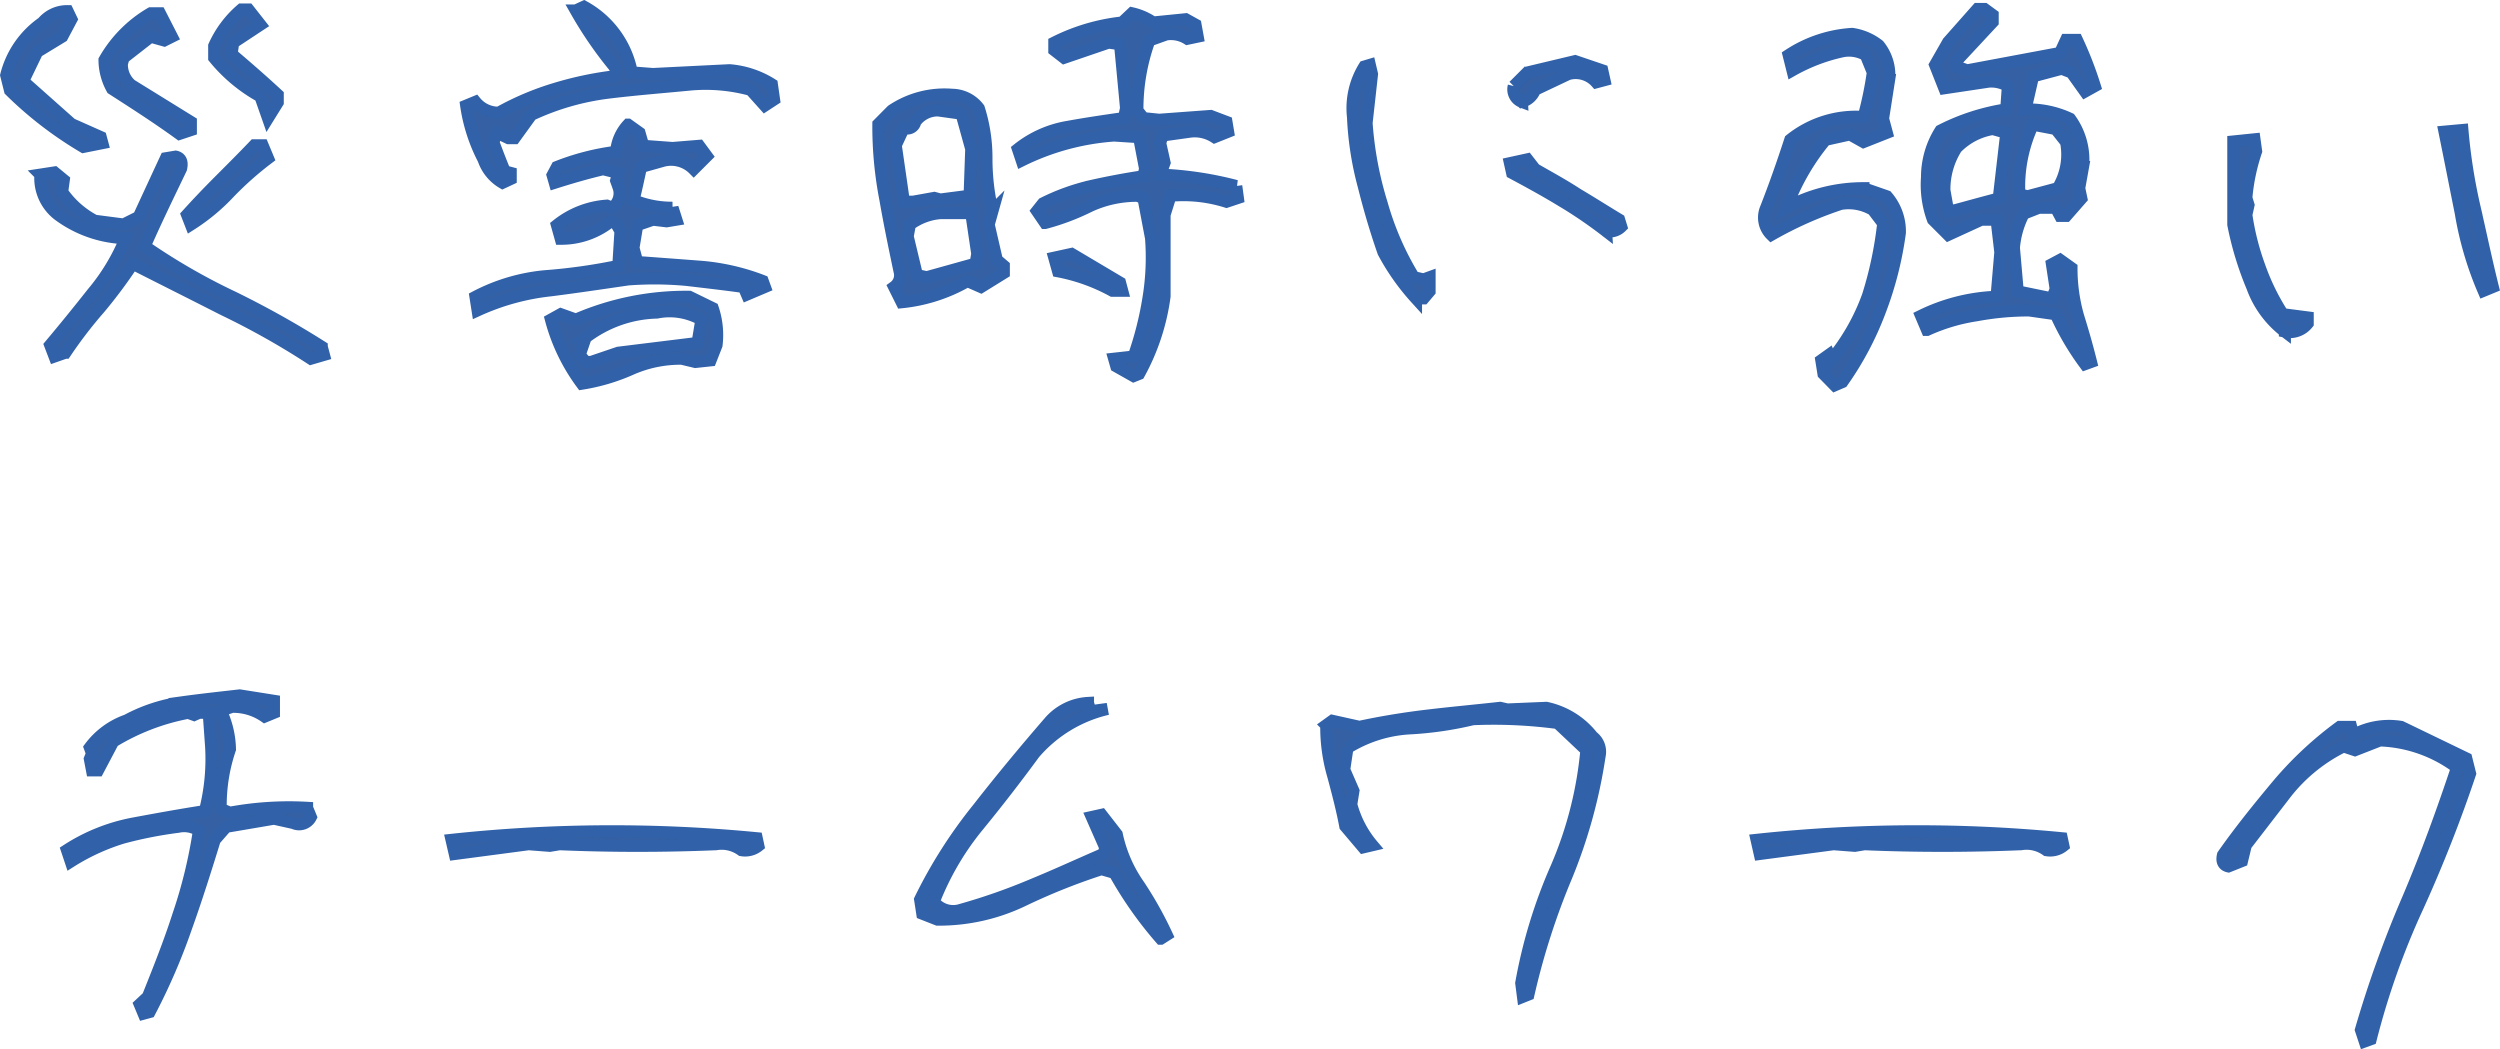 <svg xmlns="http://www.w3.org/2000/svg" width="207.159" height="86.934" viewBox="0 0 207.159 86.934">
  <path id="member12_comment" d="M32.76-2.97l1.08-.315-.18-.675a76.893,76.893,0,0,0-7.335-4.1,51.676,51.676,0,0,1-7.335-4.23c.945-2.16,1.98-4.275,3.015-6.435.135-.585-.045-.9-.45-.99l-.81.135-2.25,4.86-1.26.63L14.85-14.4a7.571,7.571,0,0,1-2.7-2.385l.135-.99-.765-.63-1.17.18a3.836,3.836,0,0,0,1.485,3.33,9.814,9.814,0,0,0,5.58,1.935A17.022,17.022,0,0,1,14.67-8.415Q12.915-6.188,11.16-4.1l.36.945.9-.315a36.568,36.568,0,0,1,2.835-3.69A41.189,41.189,0,0,0,18-10.845c2.475,1.26,5,2.52,7.47,3.78A64.3,64.3,0,0,1,32.76-2.97ZM22.815-14.085A16.433,16.433,0,0,0,26.01-16.74a27.628,27.628,0,0,1,3.2-2.835l-.45-1.08H28.08c-.9.945-1.89,1.935-2.835,2.88-.99.99-1.89,1.935-2.745,2.88Zm-8.91-6.435,1.575-.315-.135-.5-2.43-1.08-4-3.555,1.17-2.43,2.07-1.26.765-1.44L12.6-31.77a2.647,2.647,0,0,0-2.07.945A7.552,7.552,0,0,0,7.515-26.46L7.83-25.2A31.316,31.316,0,0,0,13.905-20.52ZM21.87-21.6l.945-.315v-.675l-4.95-3.06a2.214,2.214,0,0,1-.765-1.755l.135-.495,2.25-1.755,1.125.315.63-.315-.99-1.935h-.765a10.518,10.518,0,0,0-3.825,3.87,4.971,4.971,0,0,0,.63,2.385C18.18-24.12,20.07-22.905,21.87-21.6Zm7.335-1.305.81-1.305v-.63c-1.26-1.17-2.565-2.3-3.825-3.375l.135-.945,2.25-1.485-.99-1.26H27a8.7,8.7,0,0,0-2.25,3.015v.99a13.18,13.18,0,0,0,3.825,3.195ZM55.215-.9A16.256,16.256,0,0,0,59.31-2.115a10.1,10.1,0,0,1,4.185-.855l1.125.27,1.26-.135.495-1.26a6.919,6.919,0,0,0-.315-3.06L64.125-8.1a22.922,22.922,0,0,0-9.4,1.89l-1.26-.45-.81.45A15.7,15.7,0,0,0,55.215-.9ZM58.23-3.465,55.98-2.7h-.45l-.495-.585.495-1.44a10.175,10.175,0,0,1,5.9-2.07,5.367,5.367,0,0,1,3.69.585L64.8-4.275ZM46.575-6.975A19.6,19.6,0,0,1,52.65-8.64c2.115-.27,4.23-.585,6.39-.9A29.014,29.014,0,0,1,63.9-9.5c1.53.18,3.1.36,4.725.585l.27.63,1.485-.63-.18-.495a18.327,18.327,0,0,0-5.04-1.17c-1.755-.135-3.555-.27-5.355-.4l-.315-1.17.315-1.89,1.305-.45,1.125.135.81-.135-.315-.99a8.318,8.318,0,0,1-3.24-.63c.225-.855.405-1.755.63-2.745l1.755-.495a2.639,2.639,0,0,1,2.61.675l1.08-1.08-.63-.855-2.2.18-2.43-.18-.315-1.08-.945-.675a3.733,3.733,0,0,0-.99,2.25,20.154,20.154,0,0,0-4.905,1.26l-.36.675.18.63c1.26-.4,2.655-.81,4.005-1.125l1.26.315-.18.63.18.5a1.5,1.5,0,0,1-.495,1.755l-.45-.18a7.472,7.472,0,0,0-4.14,1.62l.315,1.125a6.525,6.525,0,0,0,4.14-1.44l.45.18.36.63-.18,2.88a46.972,46.972,0,0,1-6.075.855,15.484,15.484,0,0,0-5.76,1.71Zm2.07-10.575.675-.315v-.5l-.5-.135q-.472-1.148-.945-2.43l.315-.765.945.45h.495l1.4-1.935a21.147,21.147,0,0,1,6.435-1.845c2.205-.27,4.5-.45,6.84-.675a14.248,14.248,0,0,1,4.9.45l1.17,1.305.765-.5-.18-1.26a7.744,7.744,0,0,0-3.51-1.17l-6.345.315-1.755-.135a7.9,7.9,0,0,0-3.96-5.445l-.675.315A32.7,32.7,0,0,0,58.05-27l-.135.63a28.733,28.733,0,0,0-4.905,1.035,23.546,23.546,0,0,0-4.68,1.98,2.464,2.464,0,0,1-1.935-.9l-.765.315a13.98,13.98,0,0,0,1.44,4.455A3.578,3.578,0,0,0,48.645-17.55Zm52.29,16.02.45-.18A18.37,18.37,0,0,0,103.5-8.145V-14.9l.495-1.575a11.871,11.871,0,0,1,4.635.5l.945-.315-.135-.99a29.6,29.6,0,0,0-6.3-.945l.36-.99-.36-1.62.18-.63,2.25-.315a3.032,3.032,0,0,1,2.07.45l1.125-.45-.135-.81-1.305-.495-4.275.315-1.305-.135-.495-.63a16.746,16.746,0,0,1,.99-5.805l1.395-.5a2.549,2.549,0,0,1,1.755.36l.855-.18-.18-.99-.81-.45-2.7.27a5.089,5.089,0,0,0-1.755-.765l-.81.765a16.367,16.367,0,0,0-5.625,1.665v.63l.81.63,3.69-1.26.945.135.5,5.31-.18.81c-1.575.225-3.105.45-4.59.72A9.02,9.02,0,0,0,91.35-20.34l.315.945a20.518,20.518,0,0,1,7.65-2.07l2.07.135.5,2.61-.135.63q-2.227.338-4.32.81a17.714,17.714,0,0,0-4,1.44l-.5.63.675.99a19.37,19.37,0,0,0,3.69-1.395,9.305,9.305,0,0,1,3.96-.855l.495.18.63,3.33a20.838,20.838,0,0,1-.225,5.04,27.433,27.433,0,0,1-1.215,4.77l-1.62.18.18.63ZM81.72-7.65a13.622,13.622,0,0,0,5.445-1.755l1.125.495,1.89-1.17v-.585L89.6-11.16l-.675-2.925.315-1.125a19.056,19.056,0,0,1-.5-4.365,13.532,13.532,0,0,0-.63-4.14A2.812,2.812,0,0,0,85.9-24.84a7.825,7.825,0,0,0-5,1.305L79.785-22.41a31.713,31.713,0,0,0,.585,6.255c.36,2.07.765,4.005,1.17,5.94a1.2,1.2,0,0,1-.45,1.3ZM99.18-8.6h.81l-.18-.675L95.8-11.655l-1.44.315.315,1.125A15.354,15.354,0,0,1,99.18-8.6Zm-11.34-2.25L83.79-9.72l-.81-.18L82.215-13.1l.18-.99a4.918,4.918,0,0,1,2.52-.945H87.48l.5,3.375Zm-.495-5.625-2.43.315-.495-.135-1.755.315H81.9l-.675-4.68L81.9-22.1a.682.682,0,0,0,.945-.5,2.3,2.3,0,0,1,1.89-.945l1.935.27.81,2.925Zm36.99,8.505h.63l.495-.585V-9.72l-.495.18-.81-.18A24.413,24.413,0,0,1,121.5-15.8a29.475,29.475,0,0,1-1.26-6.7l.45-4.05-.18-.765-.45.135A6.519,6.519,0,0,0,119.115-23a26.122,26.122,0,0,0,.9,5.76c.45,1.8.99,3.645,1.62,5.445A18.949,18.949,0,0,0,124.335-7.965Zm15.75-5.58a1.349,1.349,0,0,0,1.26-.36l-.18-.585c-1.125-.675-2.25-1.395-3.465-2.115-1.17-.765-2.34-1.395-3.51-2.07l-.63-.81-1.44.315.18.81c1.35.72,2.745,1.485,4.005,2.25A37.378,37.378,0,0,1,140.085-13.545Zm-6.975-10.71a1.576,1.576,0,0,0,1.08-.99l2.745-1.3a2.28,2.28,0,0,1,2.34.675l.675-.18-.18-.81-2.25-.765-3.96.945-1.125,1.125A1.1,1.1,0,0,0,133.11-24.255ZM159.03-.765l.63-.27a26.038,26.038,0,0,0,3.105-5.85,28.937,28.937,0,0,0,1.665-6.525,4.426,4.426,0,0,0-1.08-3.015l-1.935-.675a13.349,13.349,0,0,0-6.39,1.62,19.065,19.065,0,0,1,3.24-5.625l2.025-.45,1.125.63,1.935-.765-.315-1.17.5-3.2a3.922,3.922,0,0,0-.855-2.88,4.649,4.649,0,0,0-2.2-.945,10.791,10.791,0,0,0-5.265,1.755l.315,1.26a14.861,14.861,0,0,1,4.14-1.575,2.793,2.793,0,0,1,1.935.315l.585,1.44a29.677,29.677,0,0,1-.765,3.69,8.7,8.7,0,0,0-6.075,1.89c-.63,1.935-1.305,3.87-2.07,5.805a2,2,0,0,0,.5,2.07,31.6,31.6,0,0,1,5.76-2.565,3.949,3.949,0,0,1,2.655.495l.855,1.125a31.345,31.345,0,0,1-1.26,5.985,17.872,17.872,0,0,1-3.06,5.355l-.18-.45-.63.45.18,1.125ZM179.775-2.52l.495-.18c-.315-1.26-.675-2.52-1.08-3.825a14.5,14.5,0,0,1-.54-3.96l-.945-.675-.675.36.315,2.07-.315.765-2.835-.585-.315-3.6a7.4,7.4,0,0,1,.81-2.835l1.26-.495h1.4l.36.675h.5l1.26-1.44-.18-.855.315-1.755a5.758,5.758,0,0,0-1.08-4,8.086,8.086,0,0,0-3.69-.765l.63-2.745L177.84-27l.81.315,1.125,1.575.81-.45a30.519,30.519,0,0,0-1.485-3.825h-.9l-.5,1.08-7.695,1.44-.9-.315v-.45l3.015-3.24v-.585l-.675-.495h-.585l-2.43,2.745-1.08,1.89.765,1.935,3.33-.5a2.706,2.706,0,0,1,1.935.315l-.135,1.935A17.94,17.94,0,0,0,167.8-21.87,7.2,7.2,0,0,0,166.68-18a8.323,8.323,0,0,0,.495,3.51l1.26,1.26,2.745-1.26h1.26l.315,2.7L172.44-8.1a15.475,15.475,0,0,0-6.255,1.575l.495,1.17a15.417,15.417,0,0,1,4.1-1.215,23.515,23.515,0,0,1,4.365-.4l2.205.315A22.215,22.215,0,0,0,179.775-2.52ZM169.11-15.3l-.675.135-.315-1.755a6.371,6.371,0,0,1,.99-3.51,5.455,5.455,0,0,1,3.015-1.575l1.125.315-.63,5.445C171.4-15.93,170.28-15.615,169.11-15.3Zm8.415-1.8-2.52.675-.675-.18a12.118,12.118,0,0,1,1.125-5.76l1.89.36.855,1.08A5.38,5.38,0,0,1,177.525-17.1Zm18.81,11.88a1.89,1.89,0,0,0,1.89-.675V-6.39l-2.07-.27a18.924,18.924,0,0,1-1.935-3.96,21.239,21.239,0,0,1-1.08-4.275l.18-.81-.18-.585a16.34,16.34,0,0,1,.81-3.87l-.135-.99-1.755.18v6.885a26.648,26.648,0,0,0,1.575,5.175A8.143,8.143,0,0,0,196.335-5.22ZM212.8-8.6l.765-.315c-.54-2.16-.99-4.32-1.485-6.48a45.79,45.79,0,0,1-1.035-6.525l-1.485.135c.45,2.2.9,4.5,1.35,6.75A27.951,27.951,0,0,0,212.8-8.6ZM18.9,51.3l.495-.135A50.929,50.929,0,0,0,22.41,44.19c.855-2.385,1.62-4.815,2.385-7.29l.945-1.08,3.96-.675,1.62.36a1.09,1.09,0,0,0,1.44-.495l-.315-.765a26.969,26.969,0,0,0-6.39.405l-.765-.315a14.467,14.467,0,0,1,.765-4.95,7.718,7.718,0,0,0-.765-3.195l.945-.315a4.561,4.561,0,0,1,2.7.81l.765-.315v-.99l-2.835-.45c-1.575.18-3.24.36-4.86.585A13.6,13.6,0,0,0,17.505,27a6.491,6.491,0,0,0-3.06,2.25l.18.495-.18.45.18.945h.495l1.26-2.385a18.56,18.56,0,0,1,6.21-2.385l.495.18.4-.18h.81l.18,2.52a17.388,17.388,0,0,1-.495,5.625c-2.025.315-4.005.675-5.94,1.035a15.321,15.321,0,0,0-5.49,2.2l.315.945a17.815,17.815,0,0,1,4.32-1.98,34.54,34.54,0,0,1,4.59-.9,2.244,2.244,0,0,1,1.71.315,39.982,39.982,0,0,1-1.71,7.02c-.72,2.25-1.62,4.5-2.52,6.75l-.675.63ZM44.685,38.07l6.12-.81,1.755.135.81-.135q6.413.27,12.96,0a2.819,2.819,0,0,1,2.115.495,1.746,1.746,0,0,0,1.395-.36l-.135-.63a125.035,125.035,0,0,0-25.29.135Zm58.5,7.02.495-.315a31.216,31.216,0,0,0-2.295-4.1,11.455,11.455,0,0,1-1.845-4.23l-1.26-1.62-.81.18L98.6,37.575l-.18.5c-1.89.81-3.825,1.71-5.8,2.52A49.875,49.875,0,0,1,86.625,42.7a2.061,2.061,0,0,1-2.25-.675,23.1,23.1,0,0,1,3.69-6.3c1.62-1.98,3.15-3.96,4.635-5.985a11.365,11.365,0,0,1,6.075-3.69l-.99.135h-.45l-.18-.63a4.56,4.56,0,0,0-3.195,1.575c-2.025,2.34-4.005,4.725-5.9,7.155a39.713,39.713,0,0,0-4.815,7.56l.18,1.17,1.26.495a16.1,16.1,0,0,0,7.065-1.575,51.9,51.9,0,0,1,6.525-2.61l1.08.315A32.12,32.12,0,0,0,103.185,45.09ZM133.2,49.9l.45-.18a59.26,59.26,0,0,1,3.15-9.81,42.969,42.969,0,0,0,2.745-9.945,1.573,1.573,0,0,0-.585-1.62,6.616,6.616,0,0,0-3.825-2.385l-3.24.135-.585-.135c-2.025.225-4.005.405-5.9.63-1.935.225-3.87.54-5.76.945l-2.25-.5-.5.36a14.347,14.347,0,0,0,.585,4.23c.36,1.35.72,2.7.99,4.14l1.485,1.755.765-.18a8.662,8.662,0,0,1-1.755-3.375l.18-1.125-.765-1.755.27-1.8a10.939,10.939,0,0,1,5.085-1.62,29.039,29.039,0,0,0,5.31-.765,39.953,39.953,0,0,1,7.02.315l2.385,2.25a31.851,31.851,0,0,1-2.475,9.72,42.133,42.133,0,0,0-2.925,9.585ZM152.82,38.07l6.12-.81,1.755.135.81-.135q6.413.27,12.96,0a2.819,2.819,0,0,1,2.115.495,1.746,1.746,0,0,0,1.4-.36l-.135-.63a125.035,125.035,0,0,0-25.29.135ZM202.95,53.6l.495-.18A63.18,63.18,0,0,1,207.36,42.39a115.831,115.831,0,0,0,4.32-10.98l-.315-1.26-5.4-2.61a6.177,6.177,0,0,0-3.96.675l-.18-.675h-.945a29.773,29.773,0,0,0-5.22,4.9c-1.575,1.89-3.1,3.78-4.455,5.715-.135.54.045.855.45.945l1.125-.45.315-1.305,3.33-4.32a13.846,13.846,0,0,1,4.77-3.87l.945.315,2.07-.81a11.341,11.341,0,0,1,6.39,2.25c-1.215,3.645-2.52,7.245-4.05,10.845a92.884,92.884,0,0,0-3.915,10.89Z" transform="translate(-7 32.694)" fill="#3560a3" stroke="#3061a9" stroke-width="1"/>
</svg>
